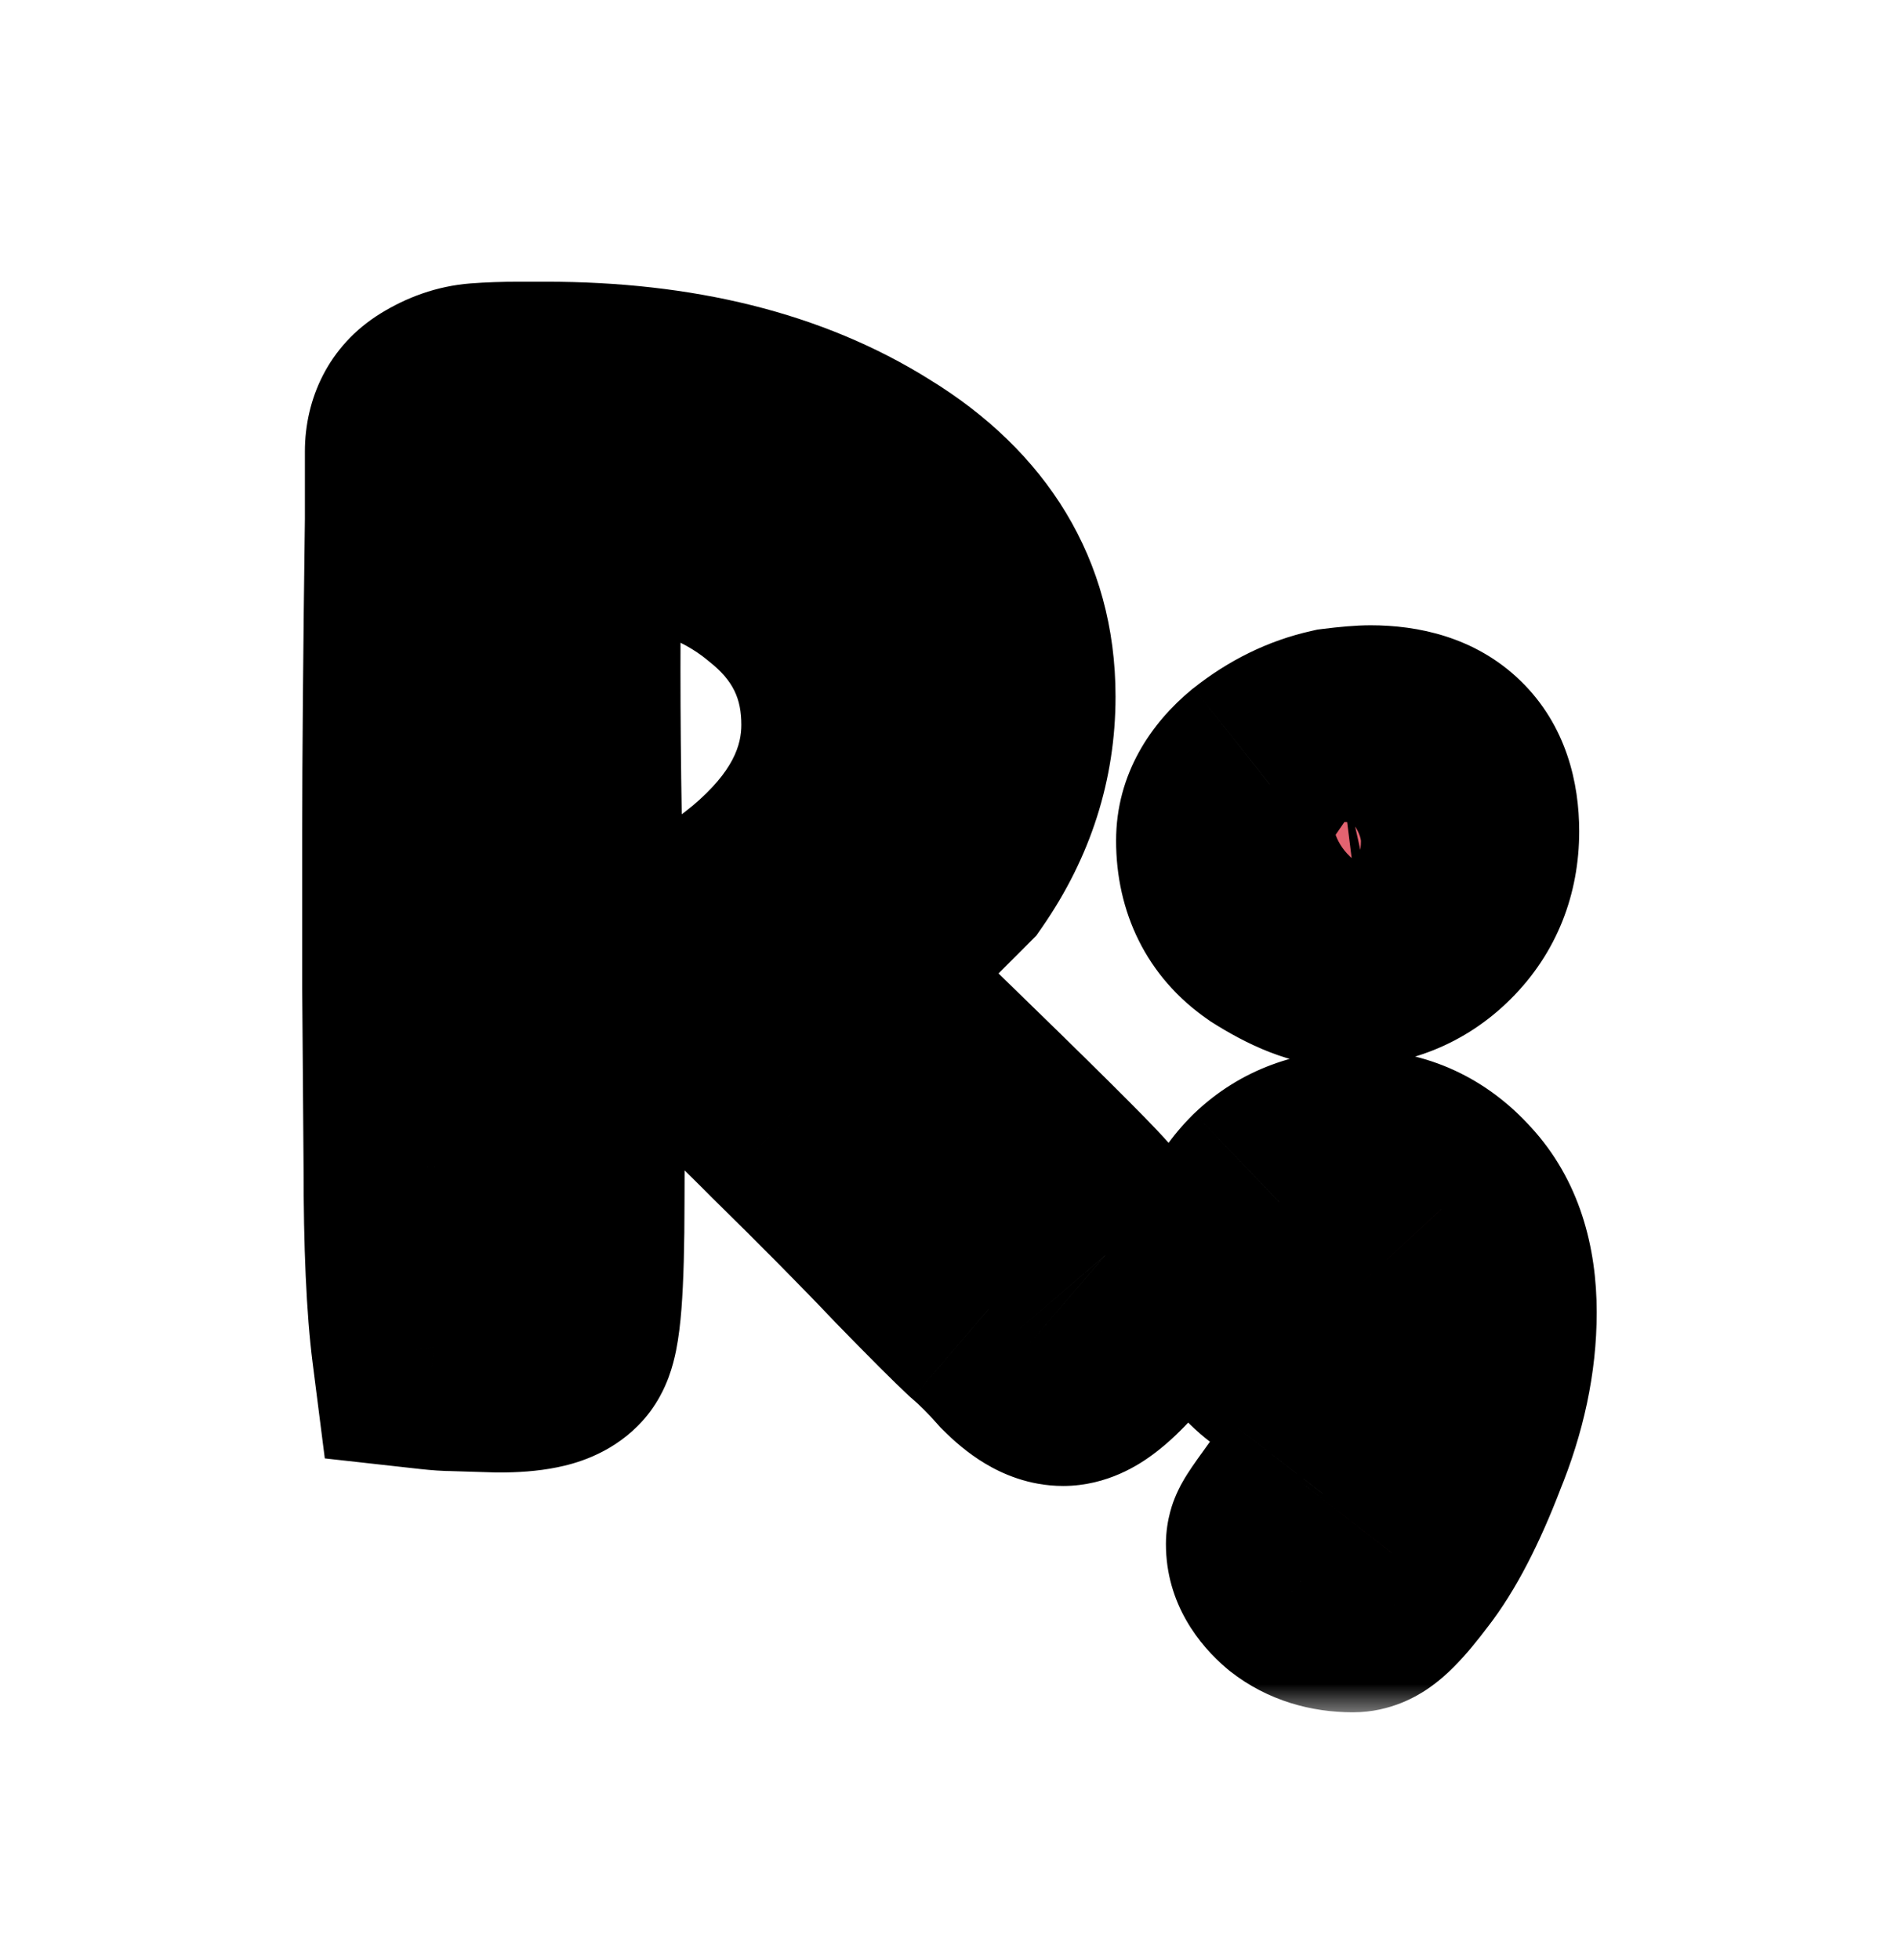 <svg width="31" height="32" viewBox="0 0 31 32" fill="none" xmlns="http://www.w3.org/2000/svg">
<g filter="url(#filter0_d_26_23)">
<mask id="path-1-outside-1_26_23" maskUnits="userSpaceOnUse" x="4" y="0" width="23" height="24" fill="black">
<rect fill="white" x="4" width="23" height="24"/>
<path d="M8.146 18.044L7.42 18.022C7.332 18.022 7.222 18.015 7.09 18C7.002 17.311 6.958 16.328 6.958 15.052L6.936 12.126V9.596C6.936 8.393 6.951 6.692 6.98 4.492V3.37C6.98 3.121 7.075 2.937 7.266 2.82C7.457 2.703 7.647 2.637 7.838 2.622C8.029 2.607 8.241 2.6 8.476 2.6H8.916C11.013 2.6 12.751 3.033 14.13 3.898C15.523 4.749 16.22 5.907 16.22 7.374C16.22 8.313 15.941 9.185 15.384 9.992L13.514 11.862C13.514 11.921 13.983 12.412 14.922 13.336C16.418 14.788 17.291 15.653 17.54 15.932C17.789 16.211 17.958 16.401 18.046 16.504C18.149 16.592 18.229 16.665 18.288 16.724C18.435 16.9 18.501 17.039 18.486 17.142C18.486 17.245 18.332 17.457 18.024 17.78C17.731 18.103 17.511 18.264 17.364 18.264C17.217 18.264 17.034 18.154 16.814 17.934C16.609 17.699 16.403 17.494 16.198 17.318C16.007 17.142 15.633 16.768 15.076 16.196C14.533 15.624 13.844 14.927 13.008 14.106C12.172 13.27 11.725 12.852 11.666 12.852L9.224 13.358C9.195 13.475 9.18 14.231 9.18 15.624C9.18 17.003 9.121 17.751 9.004 17.868C8.887 17.985 8.601 18.044 8.146 18.044ZM9.18 4.25C9.136 4.485 9.114 5.379 9.114 6.934C9.114 8.489 9.143 10.197 9.202 12.06C10.449 11.987 11.578 11.532 12.59 10.696C13.602 9.845 14.108 8.892 14.108 7.836C14.108 6.78 13.683 5.915 12.832 5.24C11.996 4.551 10.947 4.206 9.686 4.206C9.583 4.206 9.415 4.221 9.18 4.25Z"/>
<path d="M21.857 8.254C22.092 8.225 22.268 8.21 22.385 8.21C23.324 8.21 23.793 8.665 23.793 9.574C23.793 10.102 23.617 10.542 23.265 10.894C22.913 11.246 22.473 11.422 21.945 11.422C21.666 11.422 21.307 11.283 20.867 11.004C20.442 10.711 20.229 10.285 20.229 9.728C20.229 9.391 20.398 9.083 20.735 8.804C21.087 8.525 21.461 8.342 21.857 8.254ZM22.099 21.96C21.791 21.96 21.535 21.879 21.329 21.718C21.139 21.557 21.043 21.388 21.043 21.212C21.043 21.183 21.234 20.911 21.615 20.398C22.011 19.885 22.209 19.474 22.209 19.166C22.209 18.858 22.114 18.631 21.923 18.484C21.733 18.337 21.527 18.22 21.307 18.132C21.087 18.059 20.882 17.905 20.691 17.67C20.5 17.435 20.405 17.12 20.405 16.724C20.405 16.313 20.567 15.947 20.889 15.624C21.227 15.301 21.659 15.14 22.187 15.14C22.715 15.14 23.163 15.345 23.529 15.756C23.896 16.152 24.079 16.709 24.079 17.428C24.079 18.132 23.925 18.858 23.617 19.606C23.324 20.369 23.023 20.948 22.715 21.344C22.407 21.755 22.202 21.96 22.099 21.96Z"/>
</mask>
<path d="M8.146 18.044L7.42 18.022C7.332 18.022 7.222 18.015 7.09 18C7.002 17.311 6.958 16.328 6.958 15.052L6.936 12.126V9.596C6.936 8.393 6.951 6.692 6.98 4.492V3.37C6.98 3.121 7.075 2.937 7.266 2.82C7.457 2.703 7.647 2.637 7.838 2.622C8.029 2.607 8.241 2.6 8.476 2.6H8.916C11.013 2.6 12.751 3.033 14.13 3.898C15.523 4.749 16.22 5.907 16.22 7.374C16.22 8.313 15.941 9.185 15.384 9.992L13.514 11.862C13.514 11.921 13.983 12.412 14.922 13.336C16.418 14.788 17.291 15.653 17.54 15.932C17.789 16.211 17.958 16.401 18.046 16.504C18.149 16.592 18.229 16.665 18.288 16.724C18.435 16.9 18.501 17.039 18.486 17.142C18.486 17.245 18.332 17.457 18.024 17.78C17.731 18.103 17.511 18.264 17.364 18.264C17.217 18.264 17.034 18.154 16.814 17.934C16.609 17.699 16.403 17.494 16.198 17.318C16.007 17.142 15.633 16.768 15.076 16.196C14.533 15.624 13.844 14.927 13.008 14.106C12.172 13.27 11.725 12.852 11.666 12.852L9.224 13.358C9.195 13.475 9.18 14.231 9.18 15.624C9.18 17.003 9.121 17.751 9.004 17.868C8.887 17.985 8.601 18.044 8.146 18.044ZM9.18 4.25C9.136 4.485 9.114 5.379 9.114 6.934C9.114 8.489 9.143 10.197 9.202 12.06C10.449 11.987 11.578 11.532 12.59 10.696C13.602 9.845 14.108 8.892 14.108 7.836C14.108 6.78 13.683 5.915 12.832 5.24C11.996 4.551 10.947 4.206 9.686 4.206C9.583 4.206 9.415 4.221 9.18 4.25Z" fill="white"/>
<path d="M21.857 8.254C22.092 8.225 22.268 8.21 22.385 8.21C23.324 8.21 23.793 8.665 23.793 9.574C23.793 10.102 23.617 10.542 23.265 10.894C22.913 11.246 22.473 11.422 21.945 11.422C21.666 11.422 21.307 11.283 20.867 11.004C20.442 10.711 20.229 10.285 20.229 9.728C20.229 9.391 20.398 9.083 20.735 8.804C21.087 8.525 21.461 8.342 21.857 8.254ZM22.099 21.96C21.791 21.96 21.535 21.879 21.329 21.718C21.139 21.557 21.043 21.388 21.043 21.212C21.043 21.183 21.234 20.911 21.615 20.398C22.011 19.885 22.209 19.474 22.209 19.166C22.209 18.858 22.114 18.631 21.923 18.484C21.733 18.337 21.527 18.22 21.307 18.132C21.087 18.059 20.882 17.905 20.691 17.67C20.5 17.435 20.405 17.12 20.405 16.724C20.405 16.313 20.567 15.947 20.889 15.624C21.227 15.301 21.659 15.14 22.187 15.14C22.715 15.14 23.163 15.345 23.529 15.756C23.896 16.152 24.079 16.709 24.079 17.428C24.079 18.132 23.925 18.858 23.617 19.606C23.324 20.369 23.023 20.948 22.715 21.344C22.407 21.755 22.202 21.96 22.099 21.96Z" fill="#E36370"/>
<path d="M8.146 18.044L8.085 20.043L8.116 20.044H8.146V18.044ZM7.42 18.022L7.481 16.023L7.45 16.022H7.42V18.022ZM7.09 18L5.106 18.253L5.305 19.814L6.869 19.988L7.09 18ZM6.958 15.052H8.958V15.044L8.958 15.037L6.958 15.052ZM6.936 12.126H4.936V12.133L4.936 12.141L6.936 12.126ZM6.98 4.492L8.98 4.519L8.98 4.505V4.492H6.98ZM7.266 2.82L6.218 1.117L6.218 1.117L7.266 2.82ZM7.838 2.622L7.685 0.628L7.685 0.628L7.838 2.622ZM14.13 3.898L13.067 5.592L13.077 5.599L13.088 5.605L14.13 3.898ZM15.384 9.992L16.798 11.406L16.926 11.278L17.029 11.129L15.384 9.992ZM13.514 11.862L12.1 10.448L11.514 11.034V11.862H13.514ZM14.922 13.336L13.519 14.761L13.529 14.771L14.922 13.336ZM17.54 15.932L19.03 14.598L19.03 14.598L17.54 15.932ZM18.046 16.504L16.527 17.806L16.628 17.922L16.744 18.023L18.046 16.504ZM18.288 16.724L19.824 15.444L19.766 15.374L19.702 15.31L18.288 16.724ZM18.486 17.142L16.506 16.859L16.486 17V17.142H18.486ZM18.024 17.78L16.577 16.399L16.561 16.417L16.544 16.435L18.024 17.78ZM16.814 17.934L15.309 19.251L15.353 19.301L15.4 19.348L16.814 17.934ZM16.198 17.318L14.841 18.788L14.868 18.813L14.896 18.837L16.198 17.318ZM15.076 16.196L13.625 17.573L13.634 17.582L13.643 17.592L15.076 16.196ZM13.008 14.106L11.594 15.52L11.6 15.527L11.606 15.533L13.008 14.106ZM11.666 12.852V10.852H11.461L11.26 10.894L11.666 12.852ZM9.224 13.358L8.818 11.4L7.588 11.654L7.284 12.873L9.224 13.358ZM9.004 17.868L10.418 19.282L9.004 17.868ZM9.18 4.25L8.932 2.265L7.483 2.447L7.214 3.881L9.18 4.25ZM9.202 12.06L7.203 12.123L7.268 14.177L9.319 14.056L9.202 12.06ZM12.59 10.696L13.864 12.238L13.87 12.232L13.877 12.227L12.59 10.696ZM12.832 5.24L11.56 6.783L11.574 6.795L11.589 6.807L12.832 5.24ZM8.207 16.045L7.481 16.023L7.359 20.021L8.085 20.043L8.207 16.045ZM7.42 16.022C7.43 16.022 7.426 16.022 7.405 16.021C7.384 16.02 7.353 16.017 7.311 16.012L6.869 19.988C7.042 20.007 7.231 20.022 7.42 20.022V16.022ZM9.074 17.747C9.002 17.184 8.958 16.301 8.958 15.052H4.958C4.958 16.355 5.002 17.438 5.106 18.253L9.074 17.747ZM8.958 15.037L8.936 12.111L4.936 12.141L4.958 15.067L8.958 15.037ZM8.936 12.126V9.596H4.936V12.126H8.936ZM8.936 9.596C8.936 8.407 8.951 6.716 8.98 4.519L4.98 4.465C4.951 6.668 4.936 8.38 4.936 9.596H8.936ZM8.98 4.492V3.37H4.98V4.492H8.98ZM8.98 3.37C8.98 3.501 8.954 3.722 8.826 3.968C8.693 4.224 8.501 4.409 8.314 4.523L6.218 1.117C5.36 1.645 4.98 2.52 4.98 3.37H8.98ZM8.314 4.523C8.28 4.544 8.168 4.603 7.991 4.616L7.685 0.628C7.127 0.671 6.633 0.861 6.218 1.117L8.314 4.523ZM7.991 4.616C8.121 4.606 8.282 4.6 8.476 4.6V0.6C8.201 0.6 7.936 0.609 7.685 0.628L7.991 4.616ZM8.476 4.6H8.916V0.6H8.476V4.6ZM8.916 4.6C10.744 4.6 12.086 4.977 13.067 5.592L15.193 2.204C13.416 1.089 11.283 0.6 8.916 0.6V4.6ZM13.088 5.605C13.967 6.142 14.22 6.694 14.22 7.374H18.22C18.22 5.121 17.08 3.356 15.172 2.191L13.088 5.605ZM14.22 7.374C14.22 7.888 14.076 8.367 13.739 8.855L17.029 11.129C17.807 10.004 18.22 8.738 18.22 7.374H14.22ZM13.97 8.578L12.1 10.448L14.928 13.276L16.798 11.406L13.97 8.578ZM11.514 11.862C11.514 12.388 11.728 12.768 11.745 12.801C11.807 12.919 11.868 13.009 11.9 13.055C11.968 13.151 12.037 13.234 12.081 13.285C12.176 13.397 12.295 13.525 12.42 13.656C12.676 13.924 13.046 14.296 13.519 14.761L16.325 11.911C15.86 11.452 15.525 11.116 15.312 10.893C15.203 10.778 15.145 10.714 15.123 10.689C15.109 10.672 15.133 10.699 15.172 10.754C15.189 10.778 15.239 10.851 15.294 10.955C15.321 11.008 15.366 11.1 15.408 11.221C15.444 11.326 15.514 11.558 15.514 11.862H11.514ZM13.529 14.771C15.055 16.252 15.86 17.054 16.049 17.266L19.03 14.598C18.721 14.253 17.781 13.324 16.315 11.901L13.529 14.771ZM16.049 17.266C16.3 17.546 16.455 17.721 16.527 17.806L19.564 15.202C19.461 15.081 19.278 14.875 19.03 14.598L16.049 17.266ZM16.744 18.023C16.784 18.057 16.815 18.084 16.838 18.105C16.849 18.115 16.858 18.123 16.864 18.129C16.867 18.132 16.87 18.134 16.871 18.136C16.873 18.137 16.874 18.138 16.874 18.138L19.702 15.31C19.592 15.2 19.468 15.089 19.348 14.986L16.744 18.023ZM16.752 18.004C16.764 18.019 16.705 17.954 16.64 17.817C16.582 17.694 16.437 17.342 16.506 16.859L20.466 17.425C20.55 16.839 20.379 16.366 20.255 16.104C20.124 15.828 19.959 15.605 19.824 15.444L16.752 18.004ZM16.486 17.142C16.486 16.912 16.528 16.731 16.561 16.618C16.595 16.502 16.634 16.415 16.66 16.362C16.687 16.307 16.71 16.267 16.724 16.245C16.738 16.223 16.748 16.209 16.751 16.206C16.755 16.2 16.744 16.214 16.712 16.252C16.681 16.288 16.637 16.337 16.577 16.399L19.471 19.161C19.651 18.973 19.837 18.764 19.99 18.552C20.067 18.446 20.166 18.297 20.254 18.117C20.325 17.973 20.486 17.616 20.486 17.142H16.486ZM16.544 16.435C16.441 16.548 16.414 16.561 16.456 16.53C16.48 16.513 16.557 16.458 16.682 16.403C16.803 16.35 17.042 16.264 17.364 16.264V20.264C18.096 20.264 18.624 19.901 18.822 19.756C19.084 19.564 19.314 19.334 19.504 19.125L16.544 16.435ZM17.364 16.264C17.782 16.264 18.06 16.415 18.145 16.466C18.242 16.524 18.27 16.561 18.228 16.52L15.4 19.348C15.578 19.526 15.808 19.729 16.087 19.896C16.356 20.058 16.799 20.264 17.364 20.264V16.264ZM18.319 16.617C18.06 16.321 17.788 16.046 17.5 15.8L14.896 18.837C15.019 18.942 15.157 19.078 15.309 19.251L18.319 16.617ZM17.555 15.848C17.41 15.714 17.073 15.379 16.509 14.8L13.643 17.592C14.194 18.157 14.605 18.57 14.841 18.788L17.555 15.848ZM16.527 14.819C15.962 14.225 15.255 13.51 14.41 12.679L11.606 15.533C12.433 16.345 13.104 17.023 13.625 17.573L16.527 14.819ZM14.422 12.692C14 12.27 13.66 11.937 13.411 11.704C13.29 11.591 13.167 11.48 13.057 11.389C13.005 11.346 12.921 11.278 12.82 11.21C12.772 11.178 12.679 11.118 12.557 11.059C12.503 11.033 12.151 10.852 11.666 10.852V14.852C11.391 14.852 11.179 14.795 11.072 14.761C10.953 14.723 10.861 14.682 10.806 14.655C10.697 14.602 10.621 14.552 10.592 14.533C10.53 14.491 10.497 14.462 10.509 14.472C10.525 14.485 10.577 14.531 10.68 14.627C10.878 14.812 11.18 15.106 11.594 15.52L14.422 12.692ZM11.26 10.894L8.818 11.4L9.63 15.316L12.072 14.81L11.26 10.894ZM7.284 12.873C7.219 13.131 7.21 13.416 7.207 13.465C7.2 13.604 7.195 13.777 7.191 13.974C7.184 14.371 7.18 14.923 7.18 15.624H11.18C11.18 14.931 11.184 14.409 11.191 14.051C11.194 13.871 11.198 13.745 11.202 13.666C11.204 13.626 11.206 13.612 11.205 13.617C11.205 13.619 11.203 13.636 11.2 13.664C11.197 13.683 11.187 13.752 11.164 13.843L7.284 12.873ZM7.18 15.624C7.18 16.297 7.165 16.767 7.142 17.063C7.13 17.216 7.12 17.271 7.121 17.263C7.122 17.26 7.135 17.194 7.172 17.095C7.191 17.043 7.225 16.96 7.281 16.86C7.334 16.765 7.431 16.613 7.59 16.454L10.418 19.282C10.736 18.965 10.871 18.621 10.919 18.494C10.982 18.326 11.018 18.171 11.041 18.06C11.086 17.836 11.113 17.596 11.13 17.375C11.165 16.923 11.18 16.33 11.18 15.624H7.18ZM7.59 16.454C7.785 16.259 7.976 16.159 8.084 16.112C8.196 16.063 8.276 16.046 8.3 16.041C8.341 16.032 8.304 16.044 8.146 16.044V20.044C8.443 20.044 8.776 20.026 9.103 19.959C9.375 19.904 9.943 19.758 10.418 19.282L7.59 16.454ZM7.214 3.881C7.156 4.191 7.141 4.654 7.131 5.048C7.12 5.519 7.114 6.15 7.114 6.934H11.114C11.114 6.163 11.12 5.569 11.13 5.146C11.135 4.934 11.141 4.776 11.148 4.666C11.156 4.527 11.161 4.54 11.146 4.619L7.214 3.881ZM7.114 6.934C7.114 8.513 7.144 10.243 7.203 12.123L11.201 11.997C11.143 10.151 11.114 8.464 11.114 6.934H7.114ZM9.319 14.056C11.013 13.957 12.542 13.33 13.864 12.238L11.316 9.154C10.614 9.734 9.885 10.016 9.085 10.063L9.319 14.056ZM13.877 12.227C15.217 11.1 16.108 9.627 16.108 7.836H12.108C12.108 8.157 11.987 8.59 11.303 9.165L13.877 12.227ZM16.108 7.836C16.108 6.15 15.388 4.715 14.075 3.673L11.589 6.807C11.977 7.115 12.108 7.41 12.108 7.836H16.108ZM14.104 3.697C12.853 2.665 11.332 2.206 9.686 2.206V6.206C10.563 6.206 11.139 6.436 11.56 6.783L14.104 3.697ZM9.686 2.206C9.448 2.206 9.171 2.236 8.932 2.265L9.428 6.235C9.529 6.222 9.604 6.214 9.656 6.209C9.681 6.207 9.697 6.206 9.705 6.206C9.713 6.205 9.706 6.206 9.686 6.206V2.206ZM21.857 8.254L21.609 6.269L21.515 6.281L21.423 6.302L21.857 8.254ZM23.265 10.894L21.851 9.48L21.851 9.48L23.265 10.894ZM20.867 11.004L19.732 12.65L19.764 12.673L19.797 12.694L20.867 11.004ZM20.735 8.804L19.494 7.236L19.477 7.249L19.461 7.262L20.735 8.804ZM21.329 21.718L20.037 23.245L20.065 23.268L20.093 23.291L21.329 21.718ZM21.615 20.398L20.032 19.176L20.02 19.191L20.01 19.205L21.615 20.398ZM21.923 18.484L23.143 16.899L23.143 16.899L21.923 18.484ZM21.307 18.132L22.05 16.275L21.995 16.253L21.94 16.235L21.307 18.132ZM20.691 17.67L19.139 18.931L20.691 17.67ZM20.889 15.624L19.507 14.179L19.491 14.194L19.475 14.21L20.889 15.624ZM23.529 15.756L22.037 17.088L22.049 17.102L22.062 17.115L23.529 15.756ZM23.617 19.606L21.768 18.845L21.759 18.866L21.75 18.888L23.617 19.606ZM22.715 21.344L21.137 20.116L21.126 20.13L21.115 20.144L22.715 21.344ZM22.105 10.239C22.204 10.226 22.278 10.219 22.331 10.214C22.389 10.209 22.402 10.21 22.385 10.21V6.21C22.138 6.21 21.861 6.238 21.609 6.269L22.105 10.239ZM22.385 10.21C22.562 10.21 22.324 10.254 22.05 9.987C21.763 9.71 21.793 9.444 21.793 9.574H25.793C25.793 8.795 25.588 7.847 24.833 7.115C24.089 6.394 23.147 6.21 22.385 6.21V10.21ZM21.793 9.574C21.793 9.595 21.791 9.601 21.792 9.596C21.794 9.59 21.797 9.576 21.804 9.557C21.812 9.538 21.822 9.52 21.832 9.504C21.842 9.489 21.85 9.481 21.851 9.48L24.679 12.308C25.431 11.557 25.793 10.597 25.793 9.574H21.793ZM21.851 9.48C21.852 9.479 21.86 9.471 21.875 9.461C21.891 9.45 21.909 9.441 21.928 9.433C21.947 9.425 21.961 9.422 21.967 9.421C21.972 9.42 21.966 9.422 21.945 9.422V13.422C22.968 13.422 23.928 13.06 24.679 12.308L21.851 9.48ZM21.945 9.422C22.041 9.422 22.111 9.434 22.148 9.442C22.185 9.45 22.2 9.457 22.19 9.453C22.18 9.449 22.153 9.438 22.109 9.415C22.065 9.391 22.008 9.359 21.937 9.314L19.797 12.694C20.321 13.025 21.081 13.422 21.945 13.422V9.422ZM22.003 9.358C22.043 9.385 22.12 9.456 22.177 9.571C22.232 9.68 22.229 9.749 22.229 9.728H18.229C18.229 10.882 18.717 11.95 19.732 12.65L22.003 9.358ZM22.229 9.728C22.229 9.909 22.18 10.077 22.11 10.205C22.046 10.32 21.989 10.362 22.009 10.346L19.461 7.262C18.811 7.799 18.229 8.626 18.229 9.728H22.229ZM21.977 10.372C22.117 10.261 22.22 10.222 22.291 10.206L21.423 6.302C20.702 6.462 20.057 6.79 19.494 7.236L21.977 10.372ZM22.099 19.96C22.12 19.96 22.184 19.963 22.275 19.991C22.37 20.021 22.472 20.072 22.565 20.145L20.093 23.291C20.712 23.776 21.427 23.96 22.099 23.96V19.96ZM22.621 20.191C22.684 20.245 23.043 20.585 23.043 21.212H19.043C19.043 22.191 19.593 22.869 20.037 23.245L22.621 20.191ZM23.043 21.212C23.043 21.343 23.03 21.451 23.018 21.529C23.005 21.609 22.989 21.676 22.976 21.726C22.949 21.825 22.921 21.901 22.902 21.946C22.867 22.036 22.832 22.101 22.819 22.127C22.802 22.159 22.788 22.182 22.782 22.193C22.774 22.205 22.769 22.213 22.768 22.216C22.766 22.218 22.78 22.196 22.823 22.136C22.902 22.023 23.033 21.844 23.221 21.591L20.01 19.205C19.816 19.466 19.661 19.679 19.55 19.837C19.497 19.912 19.439 19.996 19.39 20.073C19.367 20.109 19.327 20.174 19.285 20.252C19.266 20.289 19.227 20.364 19.188 20.461C19.178 20.487 19.043 20.797 19.043 21.212H23.043ZM23.199 21.62C23.621 21.073 24.209 20.195 24.209 19.166H20.209C20.209 19.031 20.231 18.933 20.244 18.885C20.257 18.837 20.267 18.819 20.259 18.836C20.251 18.853 20.232 18.89 20.193 18.951C20.154 19.011 20.102 19.085 20.032 19.176L23.199 21.62ZM24.209 19.166C24.209 18.428 23.959 17.527 23.143 16.899L20.704 20.069C20.517 19.925 20.376 19.736 20.293 19.538C20.216 19.354 20.209 19.214 20.209 19.166H24.209ZM23.143 16.899C22.808 16.642 22.443 16.432 22.05 16.275L20.564 19.989C20.611 20.008 20.657 20.033 20.704 20.069L23.143 16.899ZM21.94 16.235C22.175 16.313 22.266 16.436 22.243 16.409L19.139 18.931C19.498 19.373 19.999 19.804 20.675 20.029L21.94 16.235ZM22.243 16.409C22.326 16.511 22.37 16.61 22.391 16.679C22.41 16.742 22.405 16.764 22.405 16.724H18.405C18.405 17.436 18.579 18.243 19.139 18.931L22.243 16.409ZM22.405 16.724C22.405 16.789 22.391 16.869 22.357 16.947C22.325 17.019 22.293 17.048 22.303 17.038L19.475 14.21C18.823 14.862 18.405 15.722 18.405 16.724H22.405ZM22.272 17.069C22.261 17.079 22.245 17.092 22.224 17.105C22.203 17.119 22.183 17.128 22.165 17.135C22.129 17.149 22.128 17.14 22.187 17.14V13.14C21.217 13.14 20.266 13.453 19.507 14.179L22.272 17.069ZM22.187 17.14C22.189 17.14 22.177 17.14 22.156 17.136C22.134 17.131 22.109 17.123 22.084 17.112C22.03 17.087 22.016 17.064 22.037 17.088L25.021 14.424C24.293 13.609 23.312 13.14 22.187 13.14V17.14ZM22.062 17.115C22.033 17.084 22.032 17.066 22.042 17.096C22.054 17.134 22.079 17.235 22.079 17.428H26.079C26.079 16.376 25.806 15.271 24.997 14.397L22.062 17.115ZM22.079 17.428C22.079 17.835 21.991 18.302 21.768 18.845L25.466 20.367C25.859 19.414 26.079 18.429 26.079 17.428H22.079ZM21.75 18.888C21.489 19.567 21.272 19.941 21.137 20.116L24.294 22.572C24.774 21.955 25.158 21.17 25.484 20.324L21.75 18.888ZM21.115 20.144C21.053 20.227 21.004 20.288 20.967 20.333C20.928 20.38 20.912 20.396 20.916 20.392C20.919 20.389 20.932 20.375 20.956 20.355C20.979 20.335 21.023 20.299 21.086 20.257C21.146 20.218 21.252 20.152 21.4 20.093C21.543 20.036 21.786 19.96 22.099 19.96V23.96C22.726 23.96 23.167 23.678 23.305 23.586C23.496 23.458 23.646 23.319 23.744 23.22C23.946 23.018 24.14 22.777 24.315 22.544L21.115 20.144Z" fill="black" mask="url(#path-1-outside-1_26_23)"/>
</g>
<defs>
<filter id="filter0_d_26_23" x="0.936" y="0.6" width="29.143" height="31.36" filterUnits="userSpaceOnUse" color-interpolation-filters="sRGB">
<feFlood flood-opacity="0" result="BackgroundImageFix"/>
<feColorMatrix in="SourceAlpha" type="matrix" values="0 0 0 0 0 0 0 0 0 0 0 0 0 0 0 0 0 0 127 0" result="hardAlpha"/>
<feOffset dy="4"/>
<feGaussianBlur stdDeviation="2"/>
<feComposite in2="hardAlpha" operator="out"/>
<feColorMatrix type="matrix" values="0 0 0 0 0 0 0 0 0 0 0 0 0 0 0 0 0 0 0.25 0"/>
<feBlend mode="normal" in2="BackgroundImageFix" result="effect1_dropShadow_26_23"/>
<feBlend mode="normal" in="SourceGraphic" in2="effect1_dropShadow_26_23" result="shape"/>
</filter>
</defs>
</svg>
